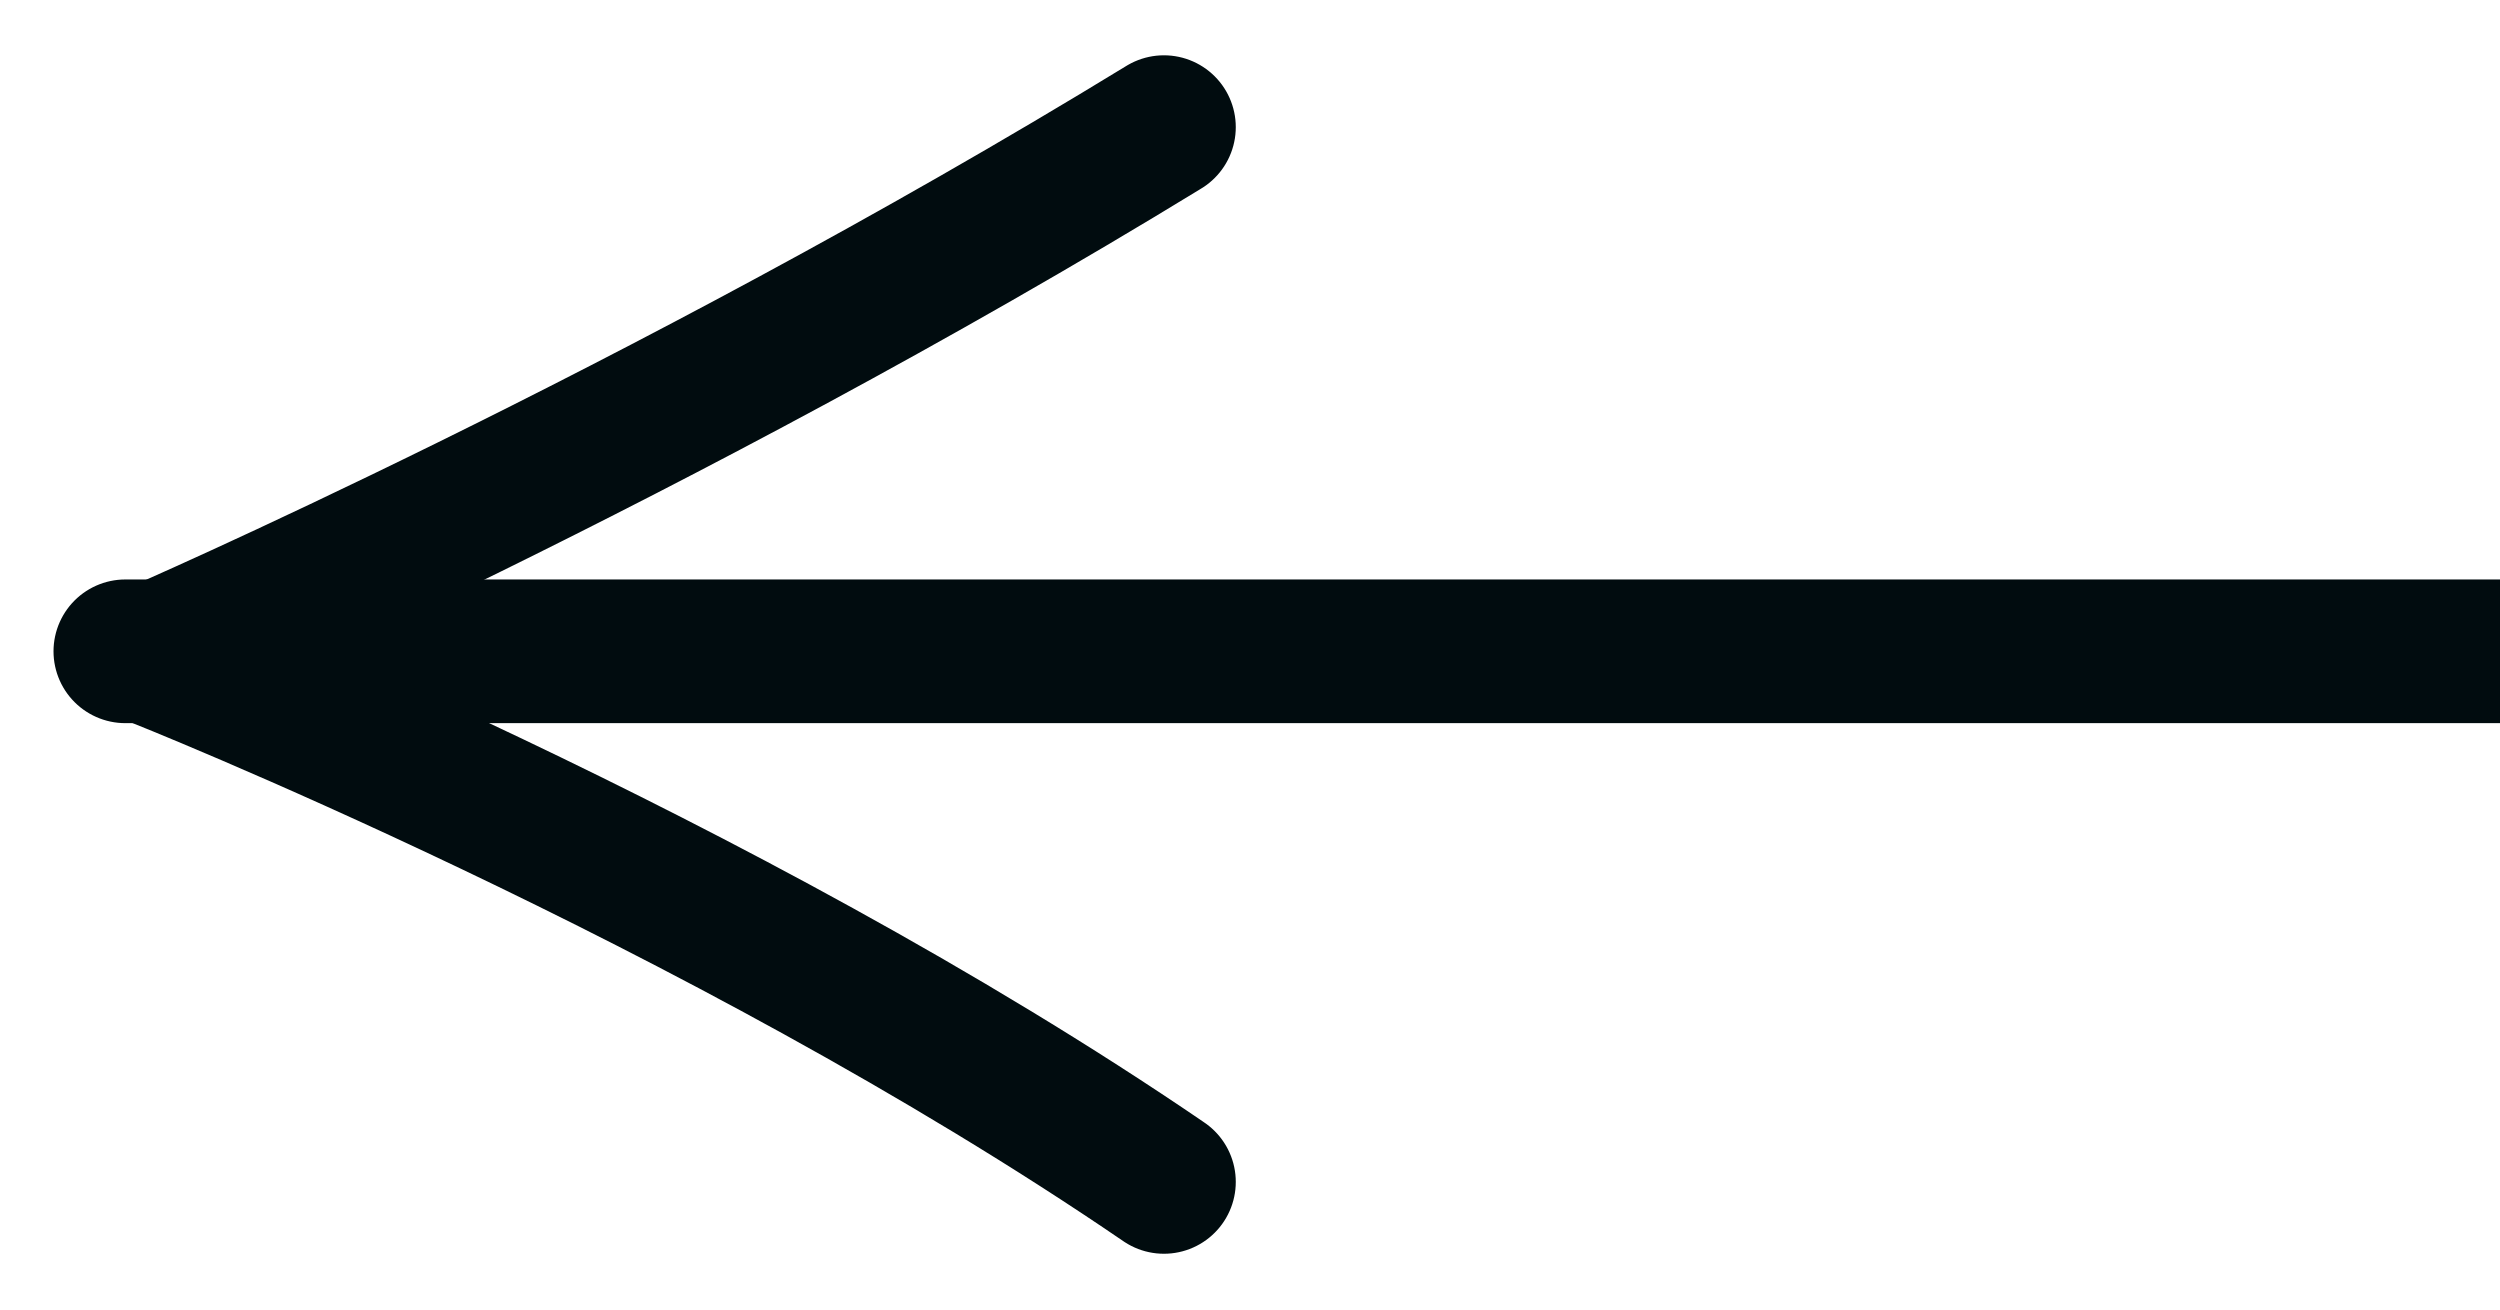 <svg width="21" height="11" viewBox="0 0 21 11" fill="none" xmlns="http://www.w3.org/2000/svg">
<path d="M1.053 5.471L22.947 5.471" stroke="#010C0F" stroke-width="1.207" stroke-miterlimit="10" stroke-linecap="round"/>
<path d="M9.777 1.068C5.538 3.662 1.299 5.498 1.299 5.498C1.299 5.498 6.036 7.372 9.777 9.928" stroke="#010C0F" stroke-width="1.207" stroke-linecap="round" stroke-linejoin="round"/>
</svg>
